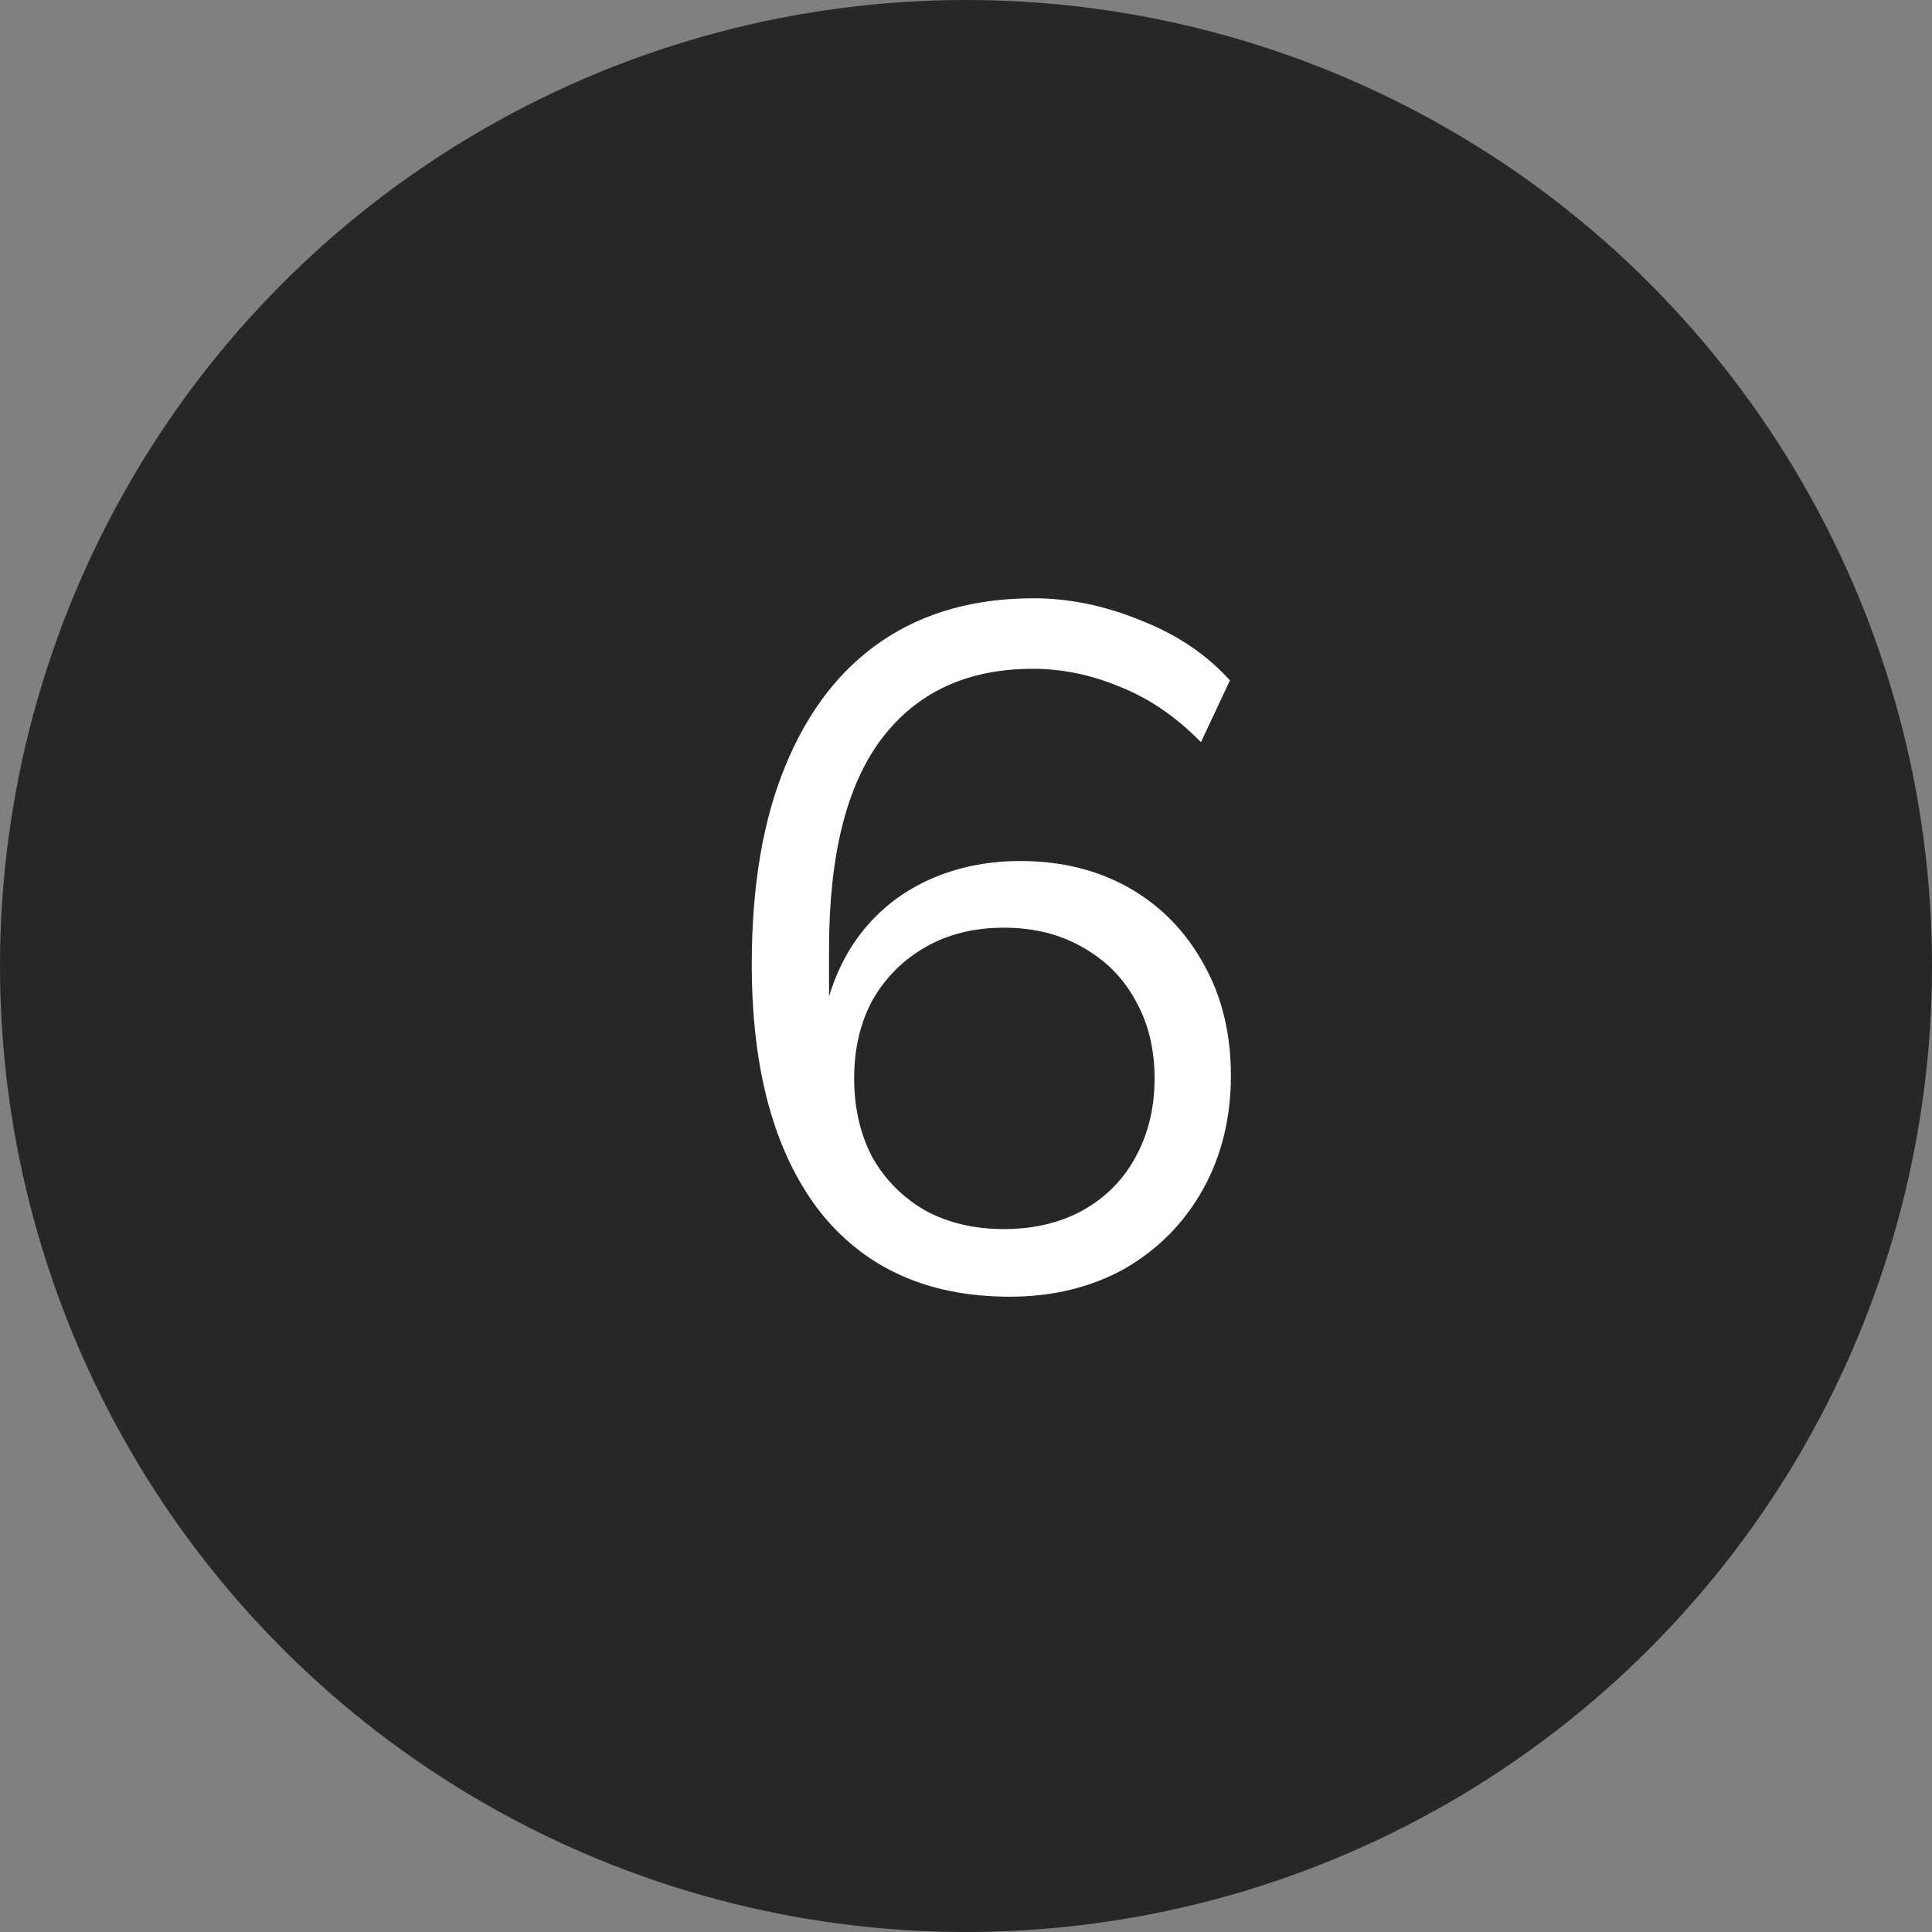 <?xml version="1.0" encoding="UTF-8"?> <svg xmlns="http://www.w3.org/2000/svg" width="36" height="36" viewBox="0 0 36 36" fill="none"><rect x="0" y="0" width="36" height="36" fill="#808080" stroke="none"/> <circle cx="18" cy="18" r="18" fill="#272727"></circle> <path d="M18.814 24.162C17.278 24.162 16.09 23.622 15.25 22.542C14.422 21.45 14.008 19.926 14.008 17.97C14.008 16.506 14.218 15.27 14.638 14.262C15.058 13.242 15.658 12.468 16.438 11.94C17.218 11.412 18.16 11.148 19.264 11.148C19.924 11.148 20.59 11.286 21.262 11.562C21.934 11.826 22.486 12.198 22.918 12.678L22.378 13.83C21.922 13.362 21.424 13.02 20.884 12.804C20.344 12.576 19.798 12.462 19.246 12.462C18.022 12.462 17.08 12.9 16.42 13.776C15.772 14.64 15.448 15.942 15.448 17.682V19.356H15.286C15.37 18.672 15.574 18.084 15.898 17.592C16.234 17.088 16.672 16.704 17.212 16.44C17.752 16.176 18.352 16.044 19.012 16.044C19.78 16.044 20.458 16.212 21.046 16.548C21.634 16.884 22.096 17.358 22.432 17.97C22.768 18.57 22.936 19.26 22.936 20.04C22.936 20.832 22.762 21.54 22.414 22.164C22.066 22.788 21.58 23.28 20.956 23.64C20.332 23.988 19.618 24.162 18.814 24.162ZM18.706 22.902C19.258 22.902 19.744 22.788 20.164 22.56C20.596 22.32 20.926 21.99 21.154 21.57C21.394 21.138 21.514 20.646 21.514 20.094C21.514 19.542 21.394 19.056 21.154 18.636C20.926 18.216 20.596 17.886 20.164 17.646C19.744 17.406 19.258 17.286 18.706 17.286C18.154 17.286 17.668 17.406 17.248 17.646C16.828 17.886 16.498 18.216 16.258 18.636C16.03 19.056 15.916 19.542 15.916 20.094C15.916 20.646 16.03 21.138 16.258 21.57C16.498 21.99 16.828 22.32 17.248 22.56C17.668 22.788 18.154 22.902 18.706 22.902Z" fill="white"></path> </svg> 